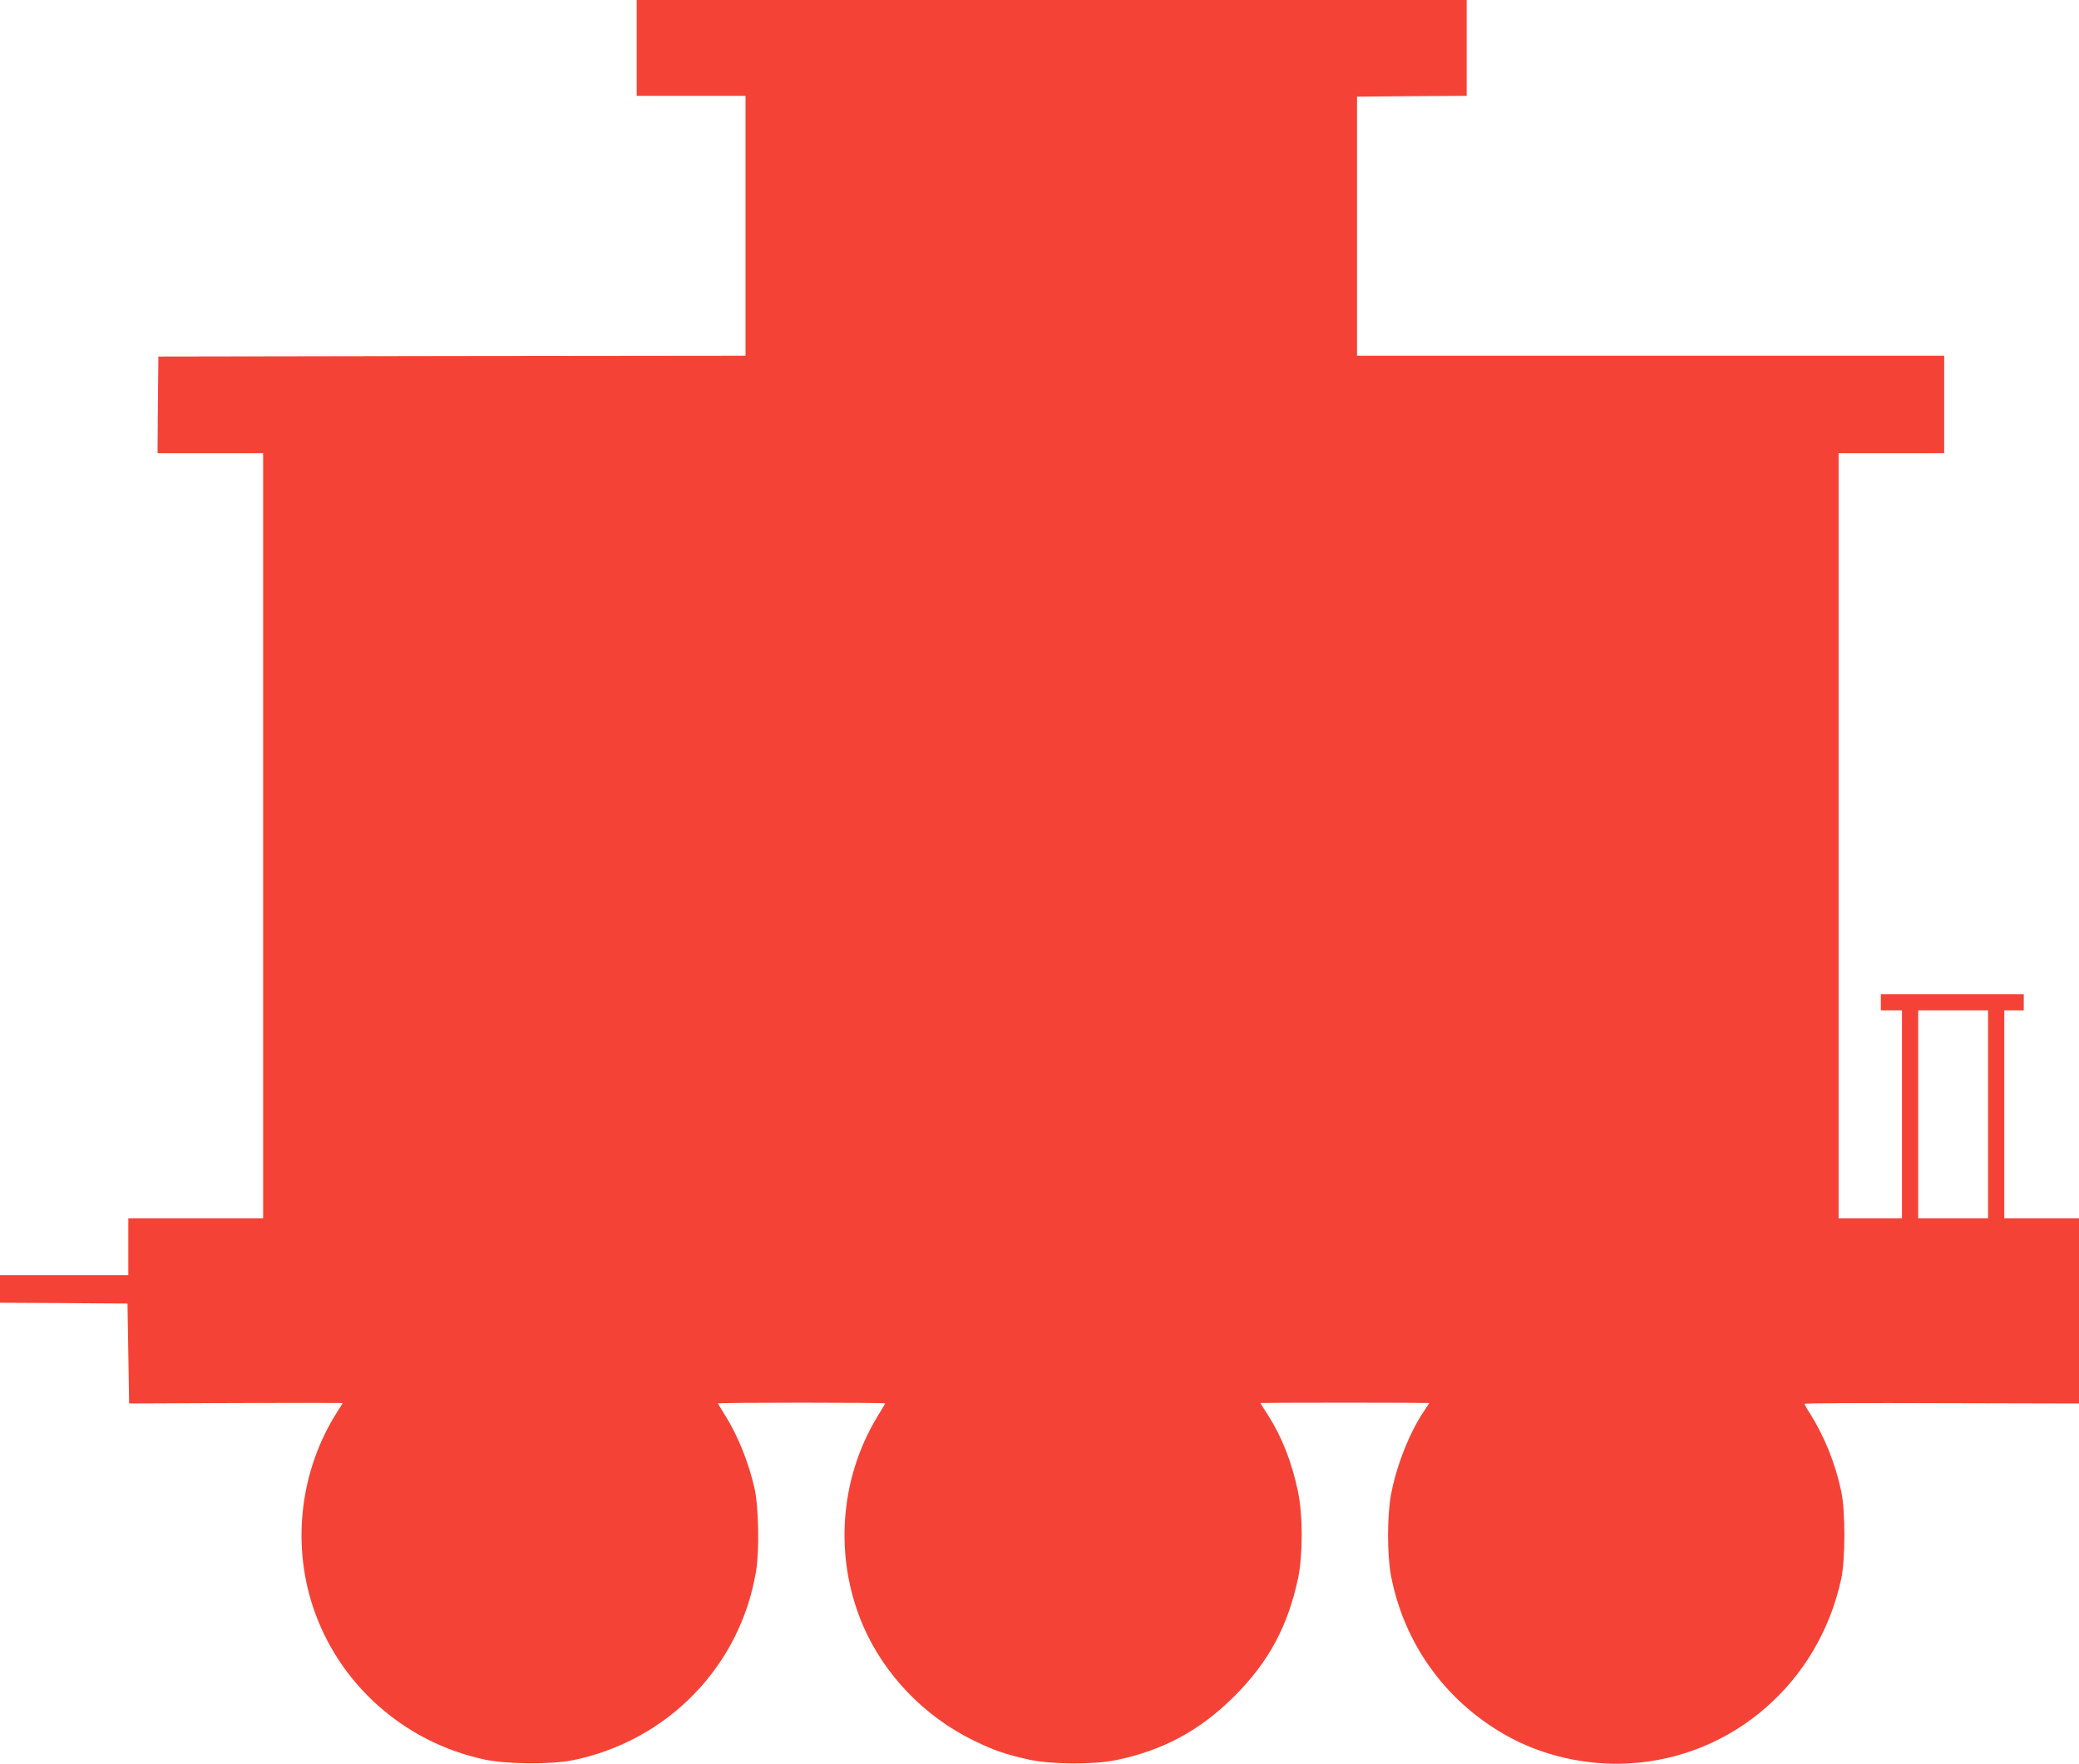 <?xml version="1.0" standalone="no"?>
<!DOCTYPE svg PUBLIC "-//W3C//DTD SVG 20010904//EN"
 "http://www.w3.org/TR/2001/REC-SVG-20010904/DTD/svg10.dtd">
<svg version="1.0" xmlns="http://www.w3.org/2000/svg"
 width="1280pt" height="1086pt" viewBox="0 0 1280 1086"
 preserveAspectRatio="xMidYMid meet">
<g transform="translate(0,1086) scale(0.1,-0.1)"
fill="#f44336" stroke="none">
<path d="M3920 10565 l0 -295 335 0 335 0 0 -800 0 -800 -1807 -2 -1808 -3 -3
-297 -2 -298 325 0 325 0 0 -2355 0 -2355 -415 0 -415 0 0 -175 0 -175 -395 0
-395 0 0 -85 0 -85 393 -2 392 -3 5 -307 5 -308 658 3 c361 1 657 1 657 0 0
-2 -15 -26 -34 -55 -224 -352 -281 -797 -151 -1194 156 -478 560 -839 1058
-946 136 -29 407 -31 540 -5 587 118 1035 579 1132 1165 21 125 16 395 -9 507
-36 160 -101 323 -181 451 -25 40 -45 73 -45 75 0 2 232 4 515 4 283 0 515 -2
515 -4 0 -2 -22 -40 -50 -85 -232 -385 -265 -867 -87 -1282 130 -303 379 -562
682 -709 125 -61 194 -85 338 -117 133 -30 394 -32 531 -5 293 59 523 182 737
396 210 210 328 429 391 725 30 145 30 389 -1 536 -38 180 -99 335 -184 468
-26 40 -47 73 -47 75 0 1 234 2 520 2 286 0 520 -1 520 -2 0 -1 -16 -25 -36
-55 -88 -132 -168 -336 -200 -510 -24 -129 -24 -371 0 -498 80 -416 331 -767
701 -979 224 -128 494 -191 760 -177 639 33 1173 496 1311 1136 26 120 26 420
0 540 -37 174 -105 340 -192 478 -19 29 -34 56 -34 60 0 4 380 6 845 4 l845
-2 0 570 0 570 -230 0 -230 0 0 640 0 640 60 0 60 0 0 50 0 50 -440 0 -440 0
0 -50 0 -50 65 0 65 0 0 -640 0 -640 -195 0 -195 0 0 2355 0 2355 325 0 325 0
0 300 0 300 -1807 0 -1808 0 0 797 0 798 338 3 337 2 0 295 0 295 -2555 0
-2555 0 0 -295z m8320 -6565 l0 -640 -215 0 -215 0 0 640 0 640 215 0 215 0 0
-640z"/>
</g>
</svg>
